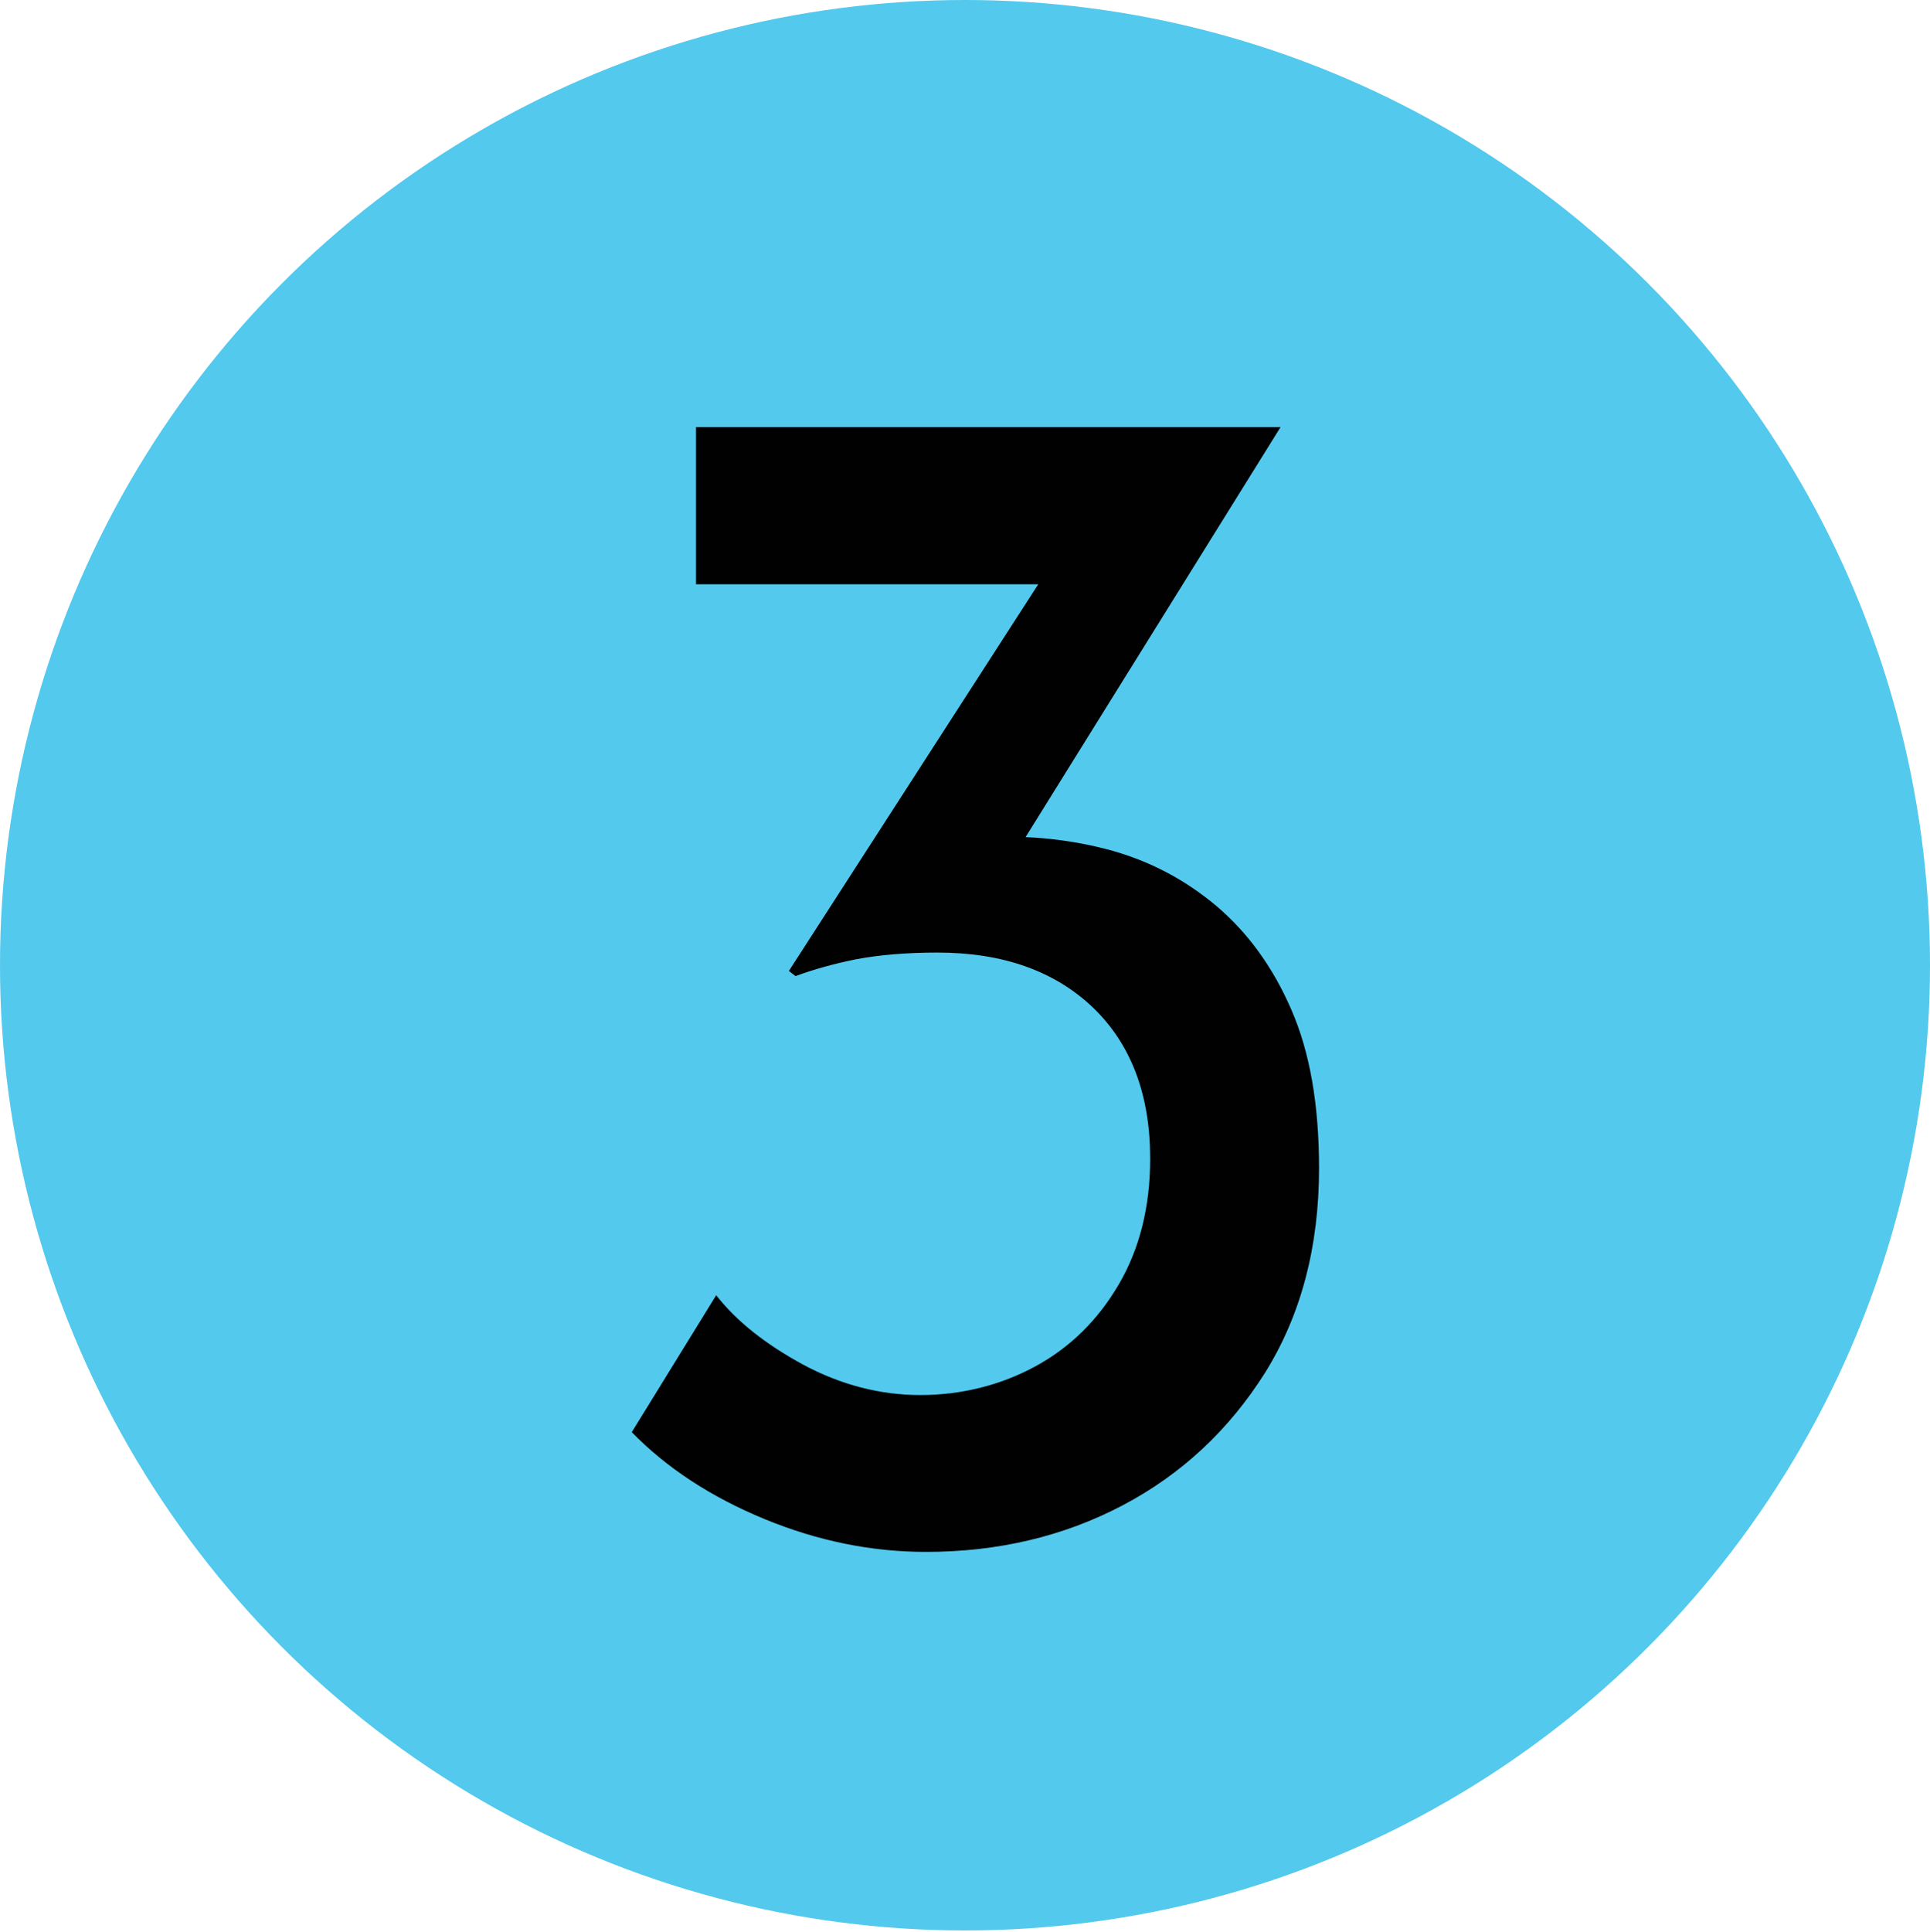 <?xml version="1.0" encoding="UTF-8"?><svg id="Layer_1" xmlns="http://www.w3.org/2000/svg" width="64" height="64.05" viewBox="0 0 64 64.05"><defs><style>.cls-1{fill:#010101;}.cls-2{fill:#53c9ed;}.cls-3{isolation:isolate;}</style></defs><circle id="Ellipse_8-3" class="cls-2" cx="32" cy="32" r="32"/><g class="cls-3"><path class="cls-1" d="m42.47,14.15l-9.86,15.85-3.25-1.51c.52-.26,1.07-.45,1.65-.56.58-.11,1.17-.17,1.76-.17,1.38-.07,2.72.07,4.03.42,1.31.36,2.48.97,3.53,1.85,1.04.88,1.88,2.03,2.49,3.44.62,1.42.92,3.17.92,5.26,0,2.61-.6,4.87-1.79,6.78-1.2,1.9-2.77,3.37-4.73,4.4-1.96,1.03-4.14,1.54-6.52,1.54-1.79,0-3.58-.36-5.35-1.09-1.77-.73-3.24-1.69-4.4-2.88l2.8-4.54c.67.86,1.63,1.62,2.88,2.3,1.25.67,2.55,1.01,3.89,1.01s2.65-.32,3.81-.95c1.16-.63,2.08-1.54,2.77-2.72.69-1.18,1.04-2.57,1.04-4.17,0-2.13-.64-3.8-1.9-5.01-1.27-1.21-2.99-1.82-5.15-1.82-1.05,0-1.94.08-2.69.22-.75.15-1.42.34-2.02.56l-.22-.17,8.74-13.55,1.68.73h-13.5v-5.21h19.38Z"/></g></svg>